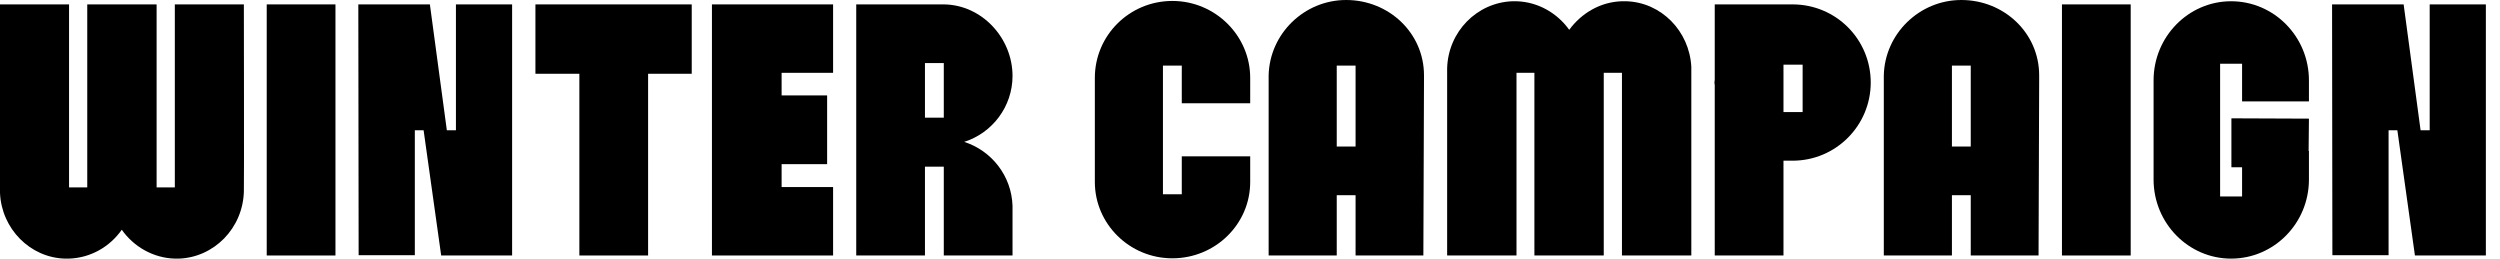 <?xml version="1.0" encoding="utf-8"?>
<svg xmlns="http://www.w3.org/2000/svg" fill="none" height="100%" overflow="visible" preserveAspectRatio="none" style="display: block;" viewBox="0 0 174 18" width="100%">
<g id="WINTER CAMPAIGN">
<path d="M173.016 0.306V17.782H168.079L166.856 9.066H166.245V17.76H162.334L162.312 0.306H167.293L168.473 9.066H169.106V0.306H173.016Z" fill="black" id="Vector"/>
<path d="M160.702 8.257L160.68 10.507H160.702V12.495C160.702 15.532 158.277 18 155.284 18C152.313 18 149.889 15.532 149.889 12.495V5.592C149.889 2.556 152.313 0.087 155.284 0.087C158.277 0.087 160.702 2.556 160.702 5.592V7.056H156.049V4.434H154.52V13.675H156.049V11.643H155.306V8.235L160.702 8.257Z" fill="black" id="Vector_2"/>
<path d="M148.296 17.782H143.512V0.306H148.296V17.782Z" fill="black" id="Vector_3"/>
<path d="M136.509 0C139.48 0 141.926 2.294 141.926 5.243V5.549L141.883 17.782H137.164V13.587H135.854V17.782H131.113V5.243C131.179 2.359 133.582 0 136.509 0ZM137.164 10.201V4.566H135.854V10.201H137.164Z" fill="black" id="Vector_4"/>
<path d="M124.764 0.306C127.778 0.306 130.203 2.731 130.203 5.745C130.203 8.738 127.778 11.184 124.764 11.184H124.13V17.782H119.346V5.942C119.346 5.854 119.324 5.811 119.324 5.745C119.324 5.68 119.346 5.614 119.346 5.549V0.306H124.72H124.764ZM125.463 7.799V4.5H124.13V7.799H125.463Z" fill="black" id="Vector_5"/>
<path d="M100.721 4.762C100.786 2.206 102.796 0.175 105.264 0.087H105.548C107.056 0.131 108.388 0.917 109.218 2.075C110.07 0.917 111.381 0.131 112.888 0.087H113.172C115.619 0.153 117.585 2.163 117.716 4.653V17.782H112.888V5.068H111.621V17.782H106.794V5.068H105.548V17.782H100.721V4.762Z" fill="black" id="Vector_6"/>
<path d="M93.692 0C96.663 0 99.11 2.294 99.11 5.243V5.549L99.066 17.782H94.348V13.587H93.037V17.782H88.297V5.243C88.362 2.359 90.765 0 93.692 0ZM94.348 10.201V4.566H93.037V10.201H94.348Z" fill="black" id="Vector_7"/>
<path d="M87.014 7.187H82.252V4.566H80.941V13.522H82.252V10.879H87.014V12.67C87.014 15.597 84.59 17.978 81.597 17.978C78.604 17.978 76.201 15.575 76.201 12.67V5.417C76.201 2.468 78.604 0.066 81.597 0.066C84.59 0.066 87.014 2.49 87.014 5.417V7.187Z" fill="black" id="Vector_8"/>
<path d="M65.688 17.782V11.6H64.377V17.782H59.594V0.306H65.688C68.331 0.328 70.472 2.643 70.472 5.286C70.472 7.427 69.052 9.262 67.108 9.874C69.009 10.485 70.407 12.233 70.472 14.33V17.782H65.688ZM64.377 8.192H65.688V4.391H64.377V8.192Z" fill="black" id="Vector_9"/>
<path d="M57.983 5.068H54.4V6.641H57.568V11.425H54.4V13.019H57.983V17.782H49.551V0.306H57.983V5.068Z" fill="black" id="Vector_10"/>
<path d="M48.144 0.306V5.134H45.108V17.782H40.324V5.134H37.266V0.306H48.144Z" fill="black" id="Vector_11"/>
<path d="M35.643 0.306V17.782H30.706L29.483 9.066H28.872V17.76H24.961L24.939 0.306H29.92L31.1 9.066H31.733V0.306H35.643Z" fill="black" id="Vector_12"/>
<path d="M23.348 17.782H18.564V0.306H23.348V17.782Z" fill="black" id="Vector_13"/>
<path d="M16.973 13.325C16.908 15.881 14.898 17.913 12.451 18H12.168C10.66 17.956 9.306 17.17 8.476 15.99C7.646 17.17 6.313 17.956 4.784 18H4.522C2.097 17.934 0.109 15.925 0 13.434V0.306H4.806V13.041H6.073V0.306H10.9V13.041H12.168V0.306H16.973C16.973 0.306 16.995 13.303 16.973 13.325Z" fill="black" id="Vector_14"/>
</g>
</svg>